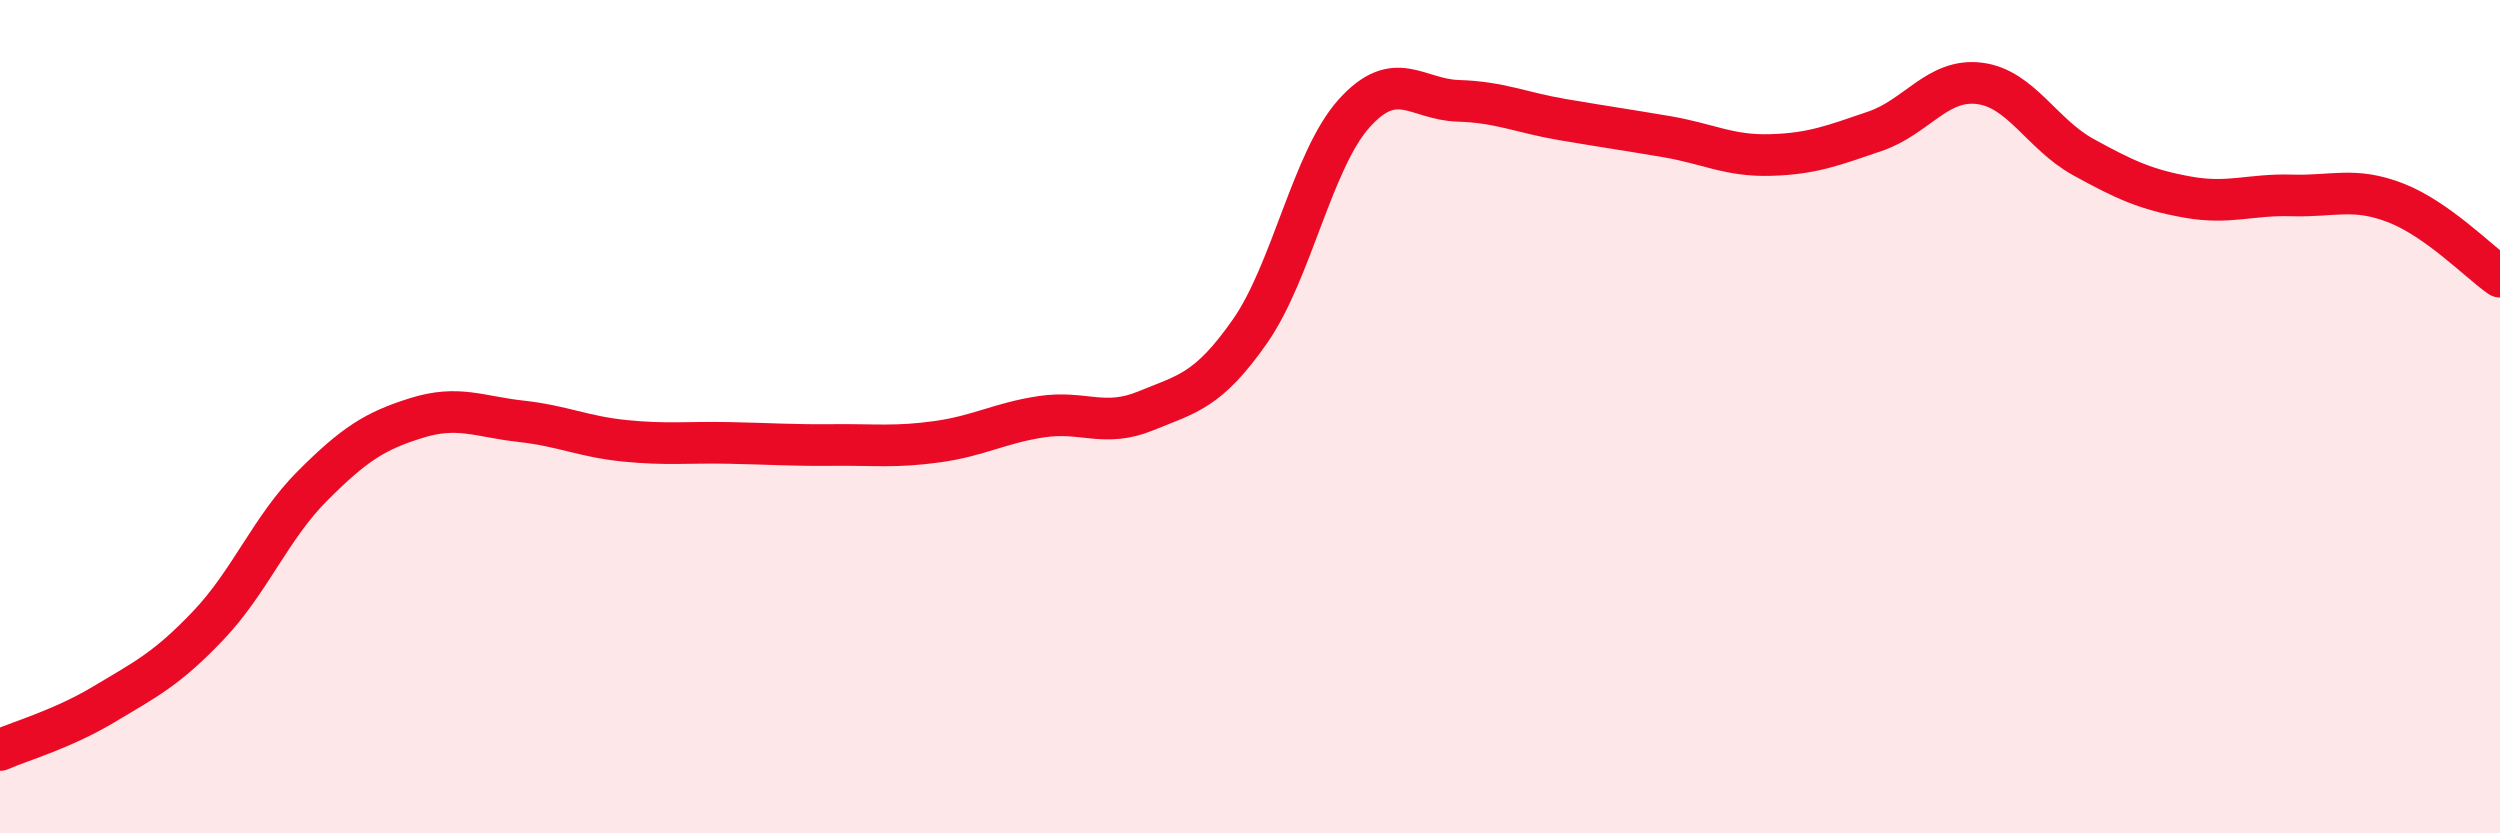
    <svg width="60" height="20" viewBox="0 0 60 20" xmlns="http://www.w3.org/2000/svg">
      <path
        d="M 0,18 C 0.5,17.78 1.5,17.5 2.5,16.9 C 3.5,16.3 4,16.06 5,15.01 C 6,13.96 6.5,12.66 7.5,11.66 C 8.5,10.66 9,10.34 10,10.03 C 11,9.72 11.5,10 12.5,10.11 C 13.5,10.22 14,10.48 15,10.58 C 16,10.68 16.5,10.61 17.5,10.63 C 18.5,10.65 19,10.69 20,10.68 C 21,10.67 21.5,10.74 22.5,10.6 C 23.5,10.46 24,10.15 25,10 C 26,9.85 26.5,10.27 27.5,9.86 C 28.5,9.45 29,9.38 30,7.95 C 31,6.52 31.5,3.83 32.5,2.72 C 33.5,1.61 34,2.39 35,2.42 C 36,2.45 36.5,2.7 37.5,2.87 C 38.5,3.04 39,3.11 40,3.28 C 41,3.45 41.5,3.75 42.5,3.72 C 43.5,3.69 44,3.49 45,3.15 C 46,2.81 46.5,1.88 47.5,2 C 48.5,2.12 49,3.22 50,3.77 C 51,4.32 51.5,4.55 52.5,4.73 C 53.5,4.91 54,4.66 55,4.69 C 56,4.72 56.5,4.48 57.5,4.87 C 58.5,5.26 59.5,6.29 60,6.64L60 20L0 20Z"
        fill="#EB0A25"
        opacity="0.1"
        stroke-linecap="round"
        stroke-linejoin="round"
      />
      <path
        d="M 0,18 C 0.5,17.78 1.5,17.5 2.5,16.9 C 3.5,16.3 4,16.06 5,15.01 C 6,13.96 6.5,12.66 7.5,11.66 C 8.5,10.66 9,10.34 10,10.03 C 11,9.72 11.5,10 12.5,10.11 C 13.5,10.22 14,10.48 15,10.58 C 16,10.68 16.5,10.61 17.5,10.63 C 18.5,10.65 19,10.69 20,10.68 C 21,10.67 21.5,10.74 22.5,10.6 C 23.5,10.46 24,10.15 25,10 C 26,9.85 26.5,10.27 27.5,9.86 C 28.5,9.45 29,9.38 30,7.95 C 31,6.52 31.5,3.83 32.5,2.72 C 33.5,1.61 34,2.39 35,2.42 C 36,2.45 36.5,2.7 37.5,2.87 C 38.5,3.04 39,3.11 40,3.28 C 41,3.45 41.5,3.75 42.5,3.72 C 43.5,3.69 44,3.49 45,3.15 C 46,2.81 46.5,1.88 47.5,2 C 48.5,2.12 49,3.22 50,3.77 C 51,4.32 51.5,4.55 52.5,4.73 C 53.5,4.91 54,4.66 55,4.69 C 56,4.72 56.5,4.48 57.5,4.87 C 58.5,5.26 59.5,6.29 60,6.64"
        stroke="#EB0A25"
        stroke-width="1"
        fill="none"
        stroke-linecap="round"
        stroke-linejoin="round"
      />
    </svg>
  